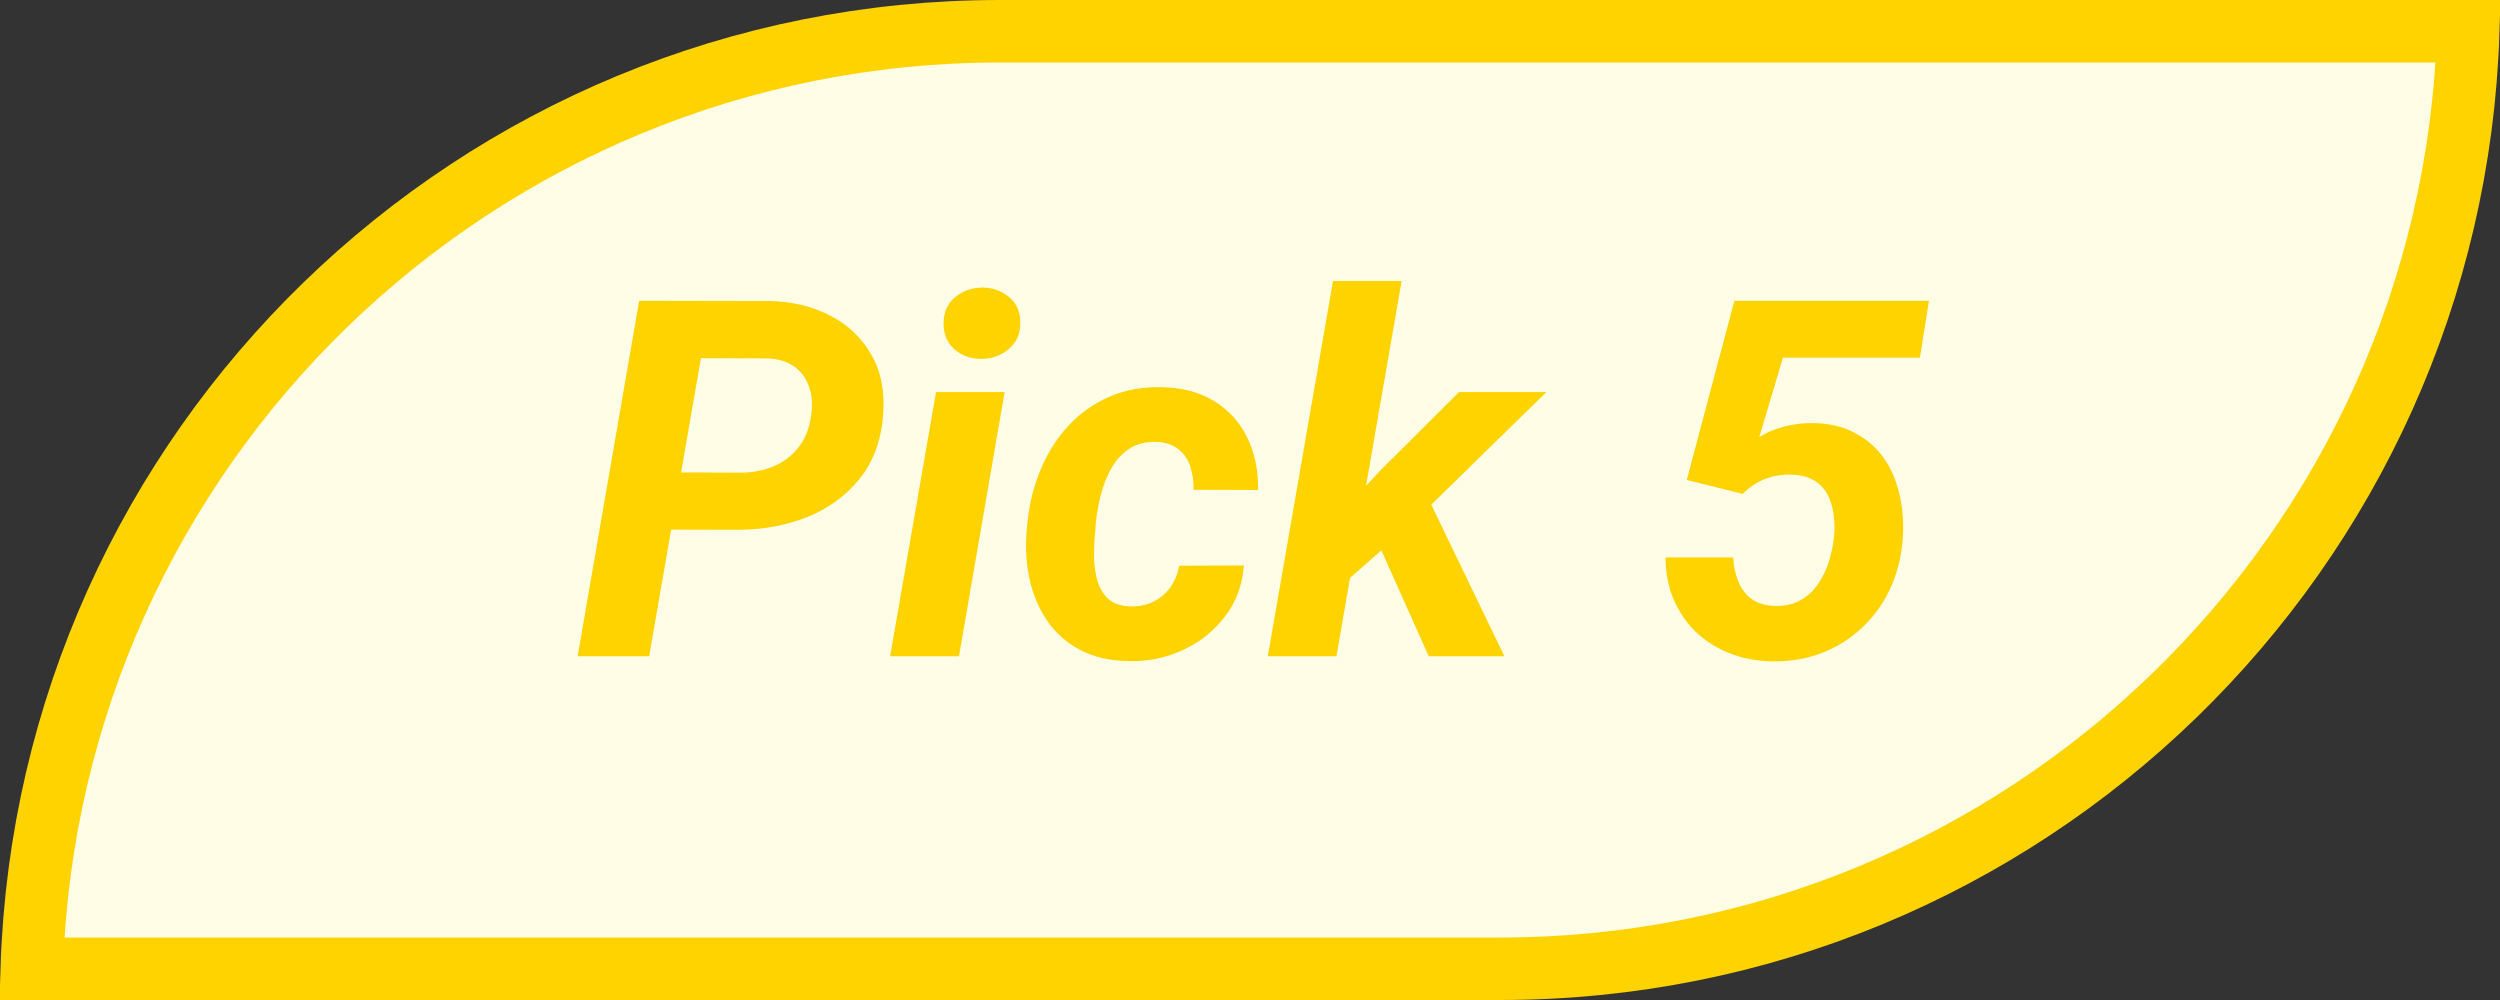 <svg width="80" height="32" viewBox="0 0 80 32" fill="none" xmlns="http://www.w3.org/2000/svg">
<rect x="0" y="0" width="80" height="32" fill="#333333" stroke="none"/>
<path d="M32 1H78.984C78.456 17.658 64.786 31 48 31H1.016C1.544 14.342 15.214 1 32 1Z" fill="#FFFDE5" stroke="#FFD300" stroke-width="2"/>
<path d="M23.617 16.953L20.672 16.945L20.992 15.117L23.695 15.125C24.081 15.125 24.435 15.057 24.758 14.922C25.081 14.781 25.346 14.578 25.555 14.312C25.763 14.047 25.896 13.713 25.953 13.312C26.005 12.974 25.987 12.669 25.898 12.398C25.81 12.128 25.654 11.909 25.43 11.742C25.206 11.575 24.917 11.484 24.562 11.469L22.43 11.461L20.773 21H18.484L20.453 9.625L24.633 9.633C25.357 9.648 26.003 9.805 26.57 10.102C27.138 10.393 27.576 10.81 27.883 11.352C28.195 11.888 28.32 12.537 28.258 13.297C28.19 14.125 27.932 14.81 27.484 15.352C27.037 15.893 26.471 16.297 25.789 16.562C25.112 16.823 24.388 16.953 23.617 16.953ZM32.148 12.547L30.688 21H28.484L29.953 12.547H32.148ZM30.195 10.383C30.185 10.029 30.299 9.745 30.539 9.531C30.784 9.318 31.078 9.208 31.422 9.203C31.75 9.198 32.036 9.297 32.281 9.5C32.526 9.698 32.648 9.966 32.648 10.305C32.659 10.659 32.542 10.943 32.297 11.156C32.052 11.37 31.76 11.479 31.422 11.484C31.094 11.49 30.807 11.393 30.562 11.195C30.323 10.997 30.201 10.727 30.195 10.383ZM36.18 19.406C36.456 19.412 36.7 19.359 36.914 19.25C37.133 19.141 37.312 18.987 37.453 18.789C37.594 18.591 37.688 18.362 37.734 18.102L39.805 18.094C39.758 18.724 39.555 19.271 39.195 19.734C38.841 20.198 38.391 20.555 37.844 20.805C37.302 21.055 36.727 21.172 36.117 21.156C35.508 21.146 34.984 21.023 34.547 20.789C34.115 20.555 33.766 20.242 33.5 19.852C33.234 19.456 33.047 19.005 32.938 18.5C32.833 17.995 32.807 17.463 32.859 16.906L32.883 16.672C32.945 16.088 33.086 15.537 33.305 15.016C33.523 14.49 33.815 14.029 34.18 13.633C34.55 13.232 34.984 12.922 35.484 12.703C35.984 12.479 36.55 12.375 37.18 12.391C37.831 12.401 38.388 12.55 38.852 12.836C39.315 13.117 39.667 13.503 39.906 13.992C40.151 14.482 40.268 15.044 40.258 15.68L38.195 15.672C38.2 15.417 38.167 15.175 38.094 14.945C38.021 14.711 37.896 14.523 37.719 14.383C37.547 14.237 37.312 14.156 37.016 14.141C36.667 14.13 36.375 14.203 36.141 14.359C35.906 14.51 35.716 14.716 35.57 14.977C35.425 15.232 35.312 15.51 35.234 15.812C35.156 16.109 35.102 16.398 35.07 16.68L35.055 16.906C35.029 17.141 35.013 17.401 35.008 17.688C35.003 17.969 35.031 18.24 35.094 18.5C35.156 18.755 35.271 18.969 35.438 19.141C35.609 19.307 35.857 19.396 36.18 19.406ZM44.852 8.992L42.766 21H40.57L42.656 8.992H44.852ZM49.484 12.547L45.195 16.742L42.898 18.758L42.352 17L44.156 15.07L46.688 12.547H49.484ZM45.719 21L43.93 17L45.594 15.719L48.141 21H45.719ZM55.766 15.805L53.977 15.359L55.5 9.625H61.727L61.438 11.445H57.055L56.297 13.984C56.547 13.833 56.815 13.721 57.102 13.648C57.393 13.575 57.68 13.539 57.961 13.539C58.503 13.539 58.966 13.643 59.352 13.852C59.742 14.055 60.057 14.331 60.297 14.68C60.536 15.029 60.703 15.43 60.797 15.883C60.896 16.331 60.925 16.802 60.883 17.297C60.836 17.859 60.7 18.38 60.477 18.859C60.253 19.333 59.953 19.745 59.578 20.094C59.208 20.443 58.779 20.711 58.289 20.898C57.8 21.086 57.268 21.174 56.695 21.164C56.211 21.154 55.763 21.068 55.352 20.906C54.94 20.745 54.581 20.518 54.273 20.227C53.966 19.93 53.727 19.581 53.555 19.18C53.383 18.773 53.297 18.326 53.297 17.836H55.461C55.477 18.117 55.531 18.375 55.625 18.609C55.719 18.838 55.859 19.023 56.047 19.164C56.24 19.305 56.492 19.38 56.805 19.391C57.117 19.396 57.385 19.336 57.609 19.211C57.833 19.086 58.021 18.914 58.172 18.695C58.323 18.477 58.44 18.234 58.523 17.969C58.607 17.703 58.661 17.438 58.688 17.172C58.714 16.922 58.708 16.68 58.672 16.445C58.641 16.206 58.573 15.992 58.469 15.805C58.365 15.617 58.216 15.469 58.023 15.359C57.831 15.25 57.591 15.193 57.305 15.188C57.003 15.182 56.721 15.232 56.461 15.336C56.206 15.44 55.974 15.596 55.766 15.805Z" fill="#FFD300"/>
</svg>
